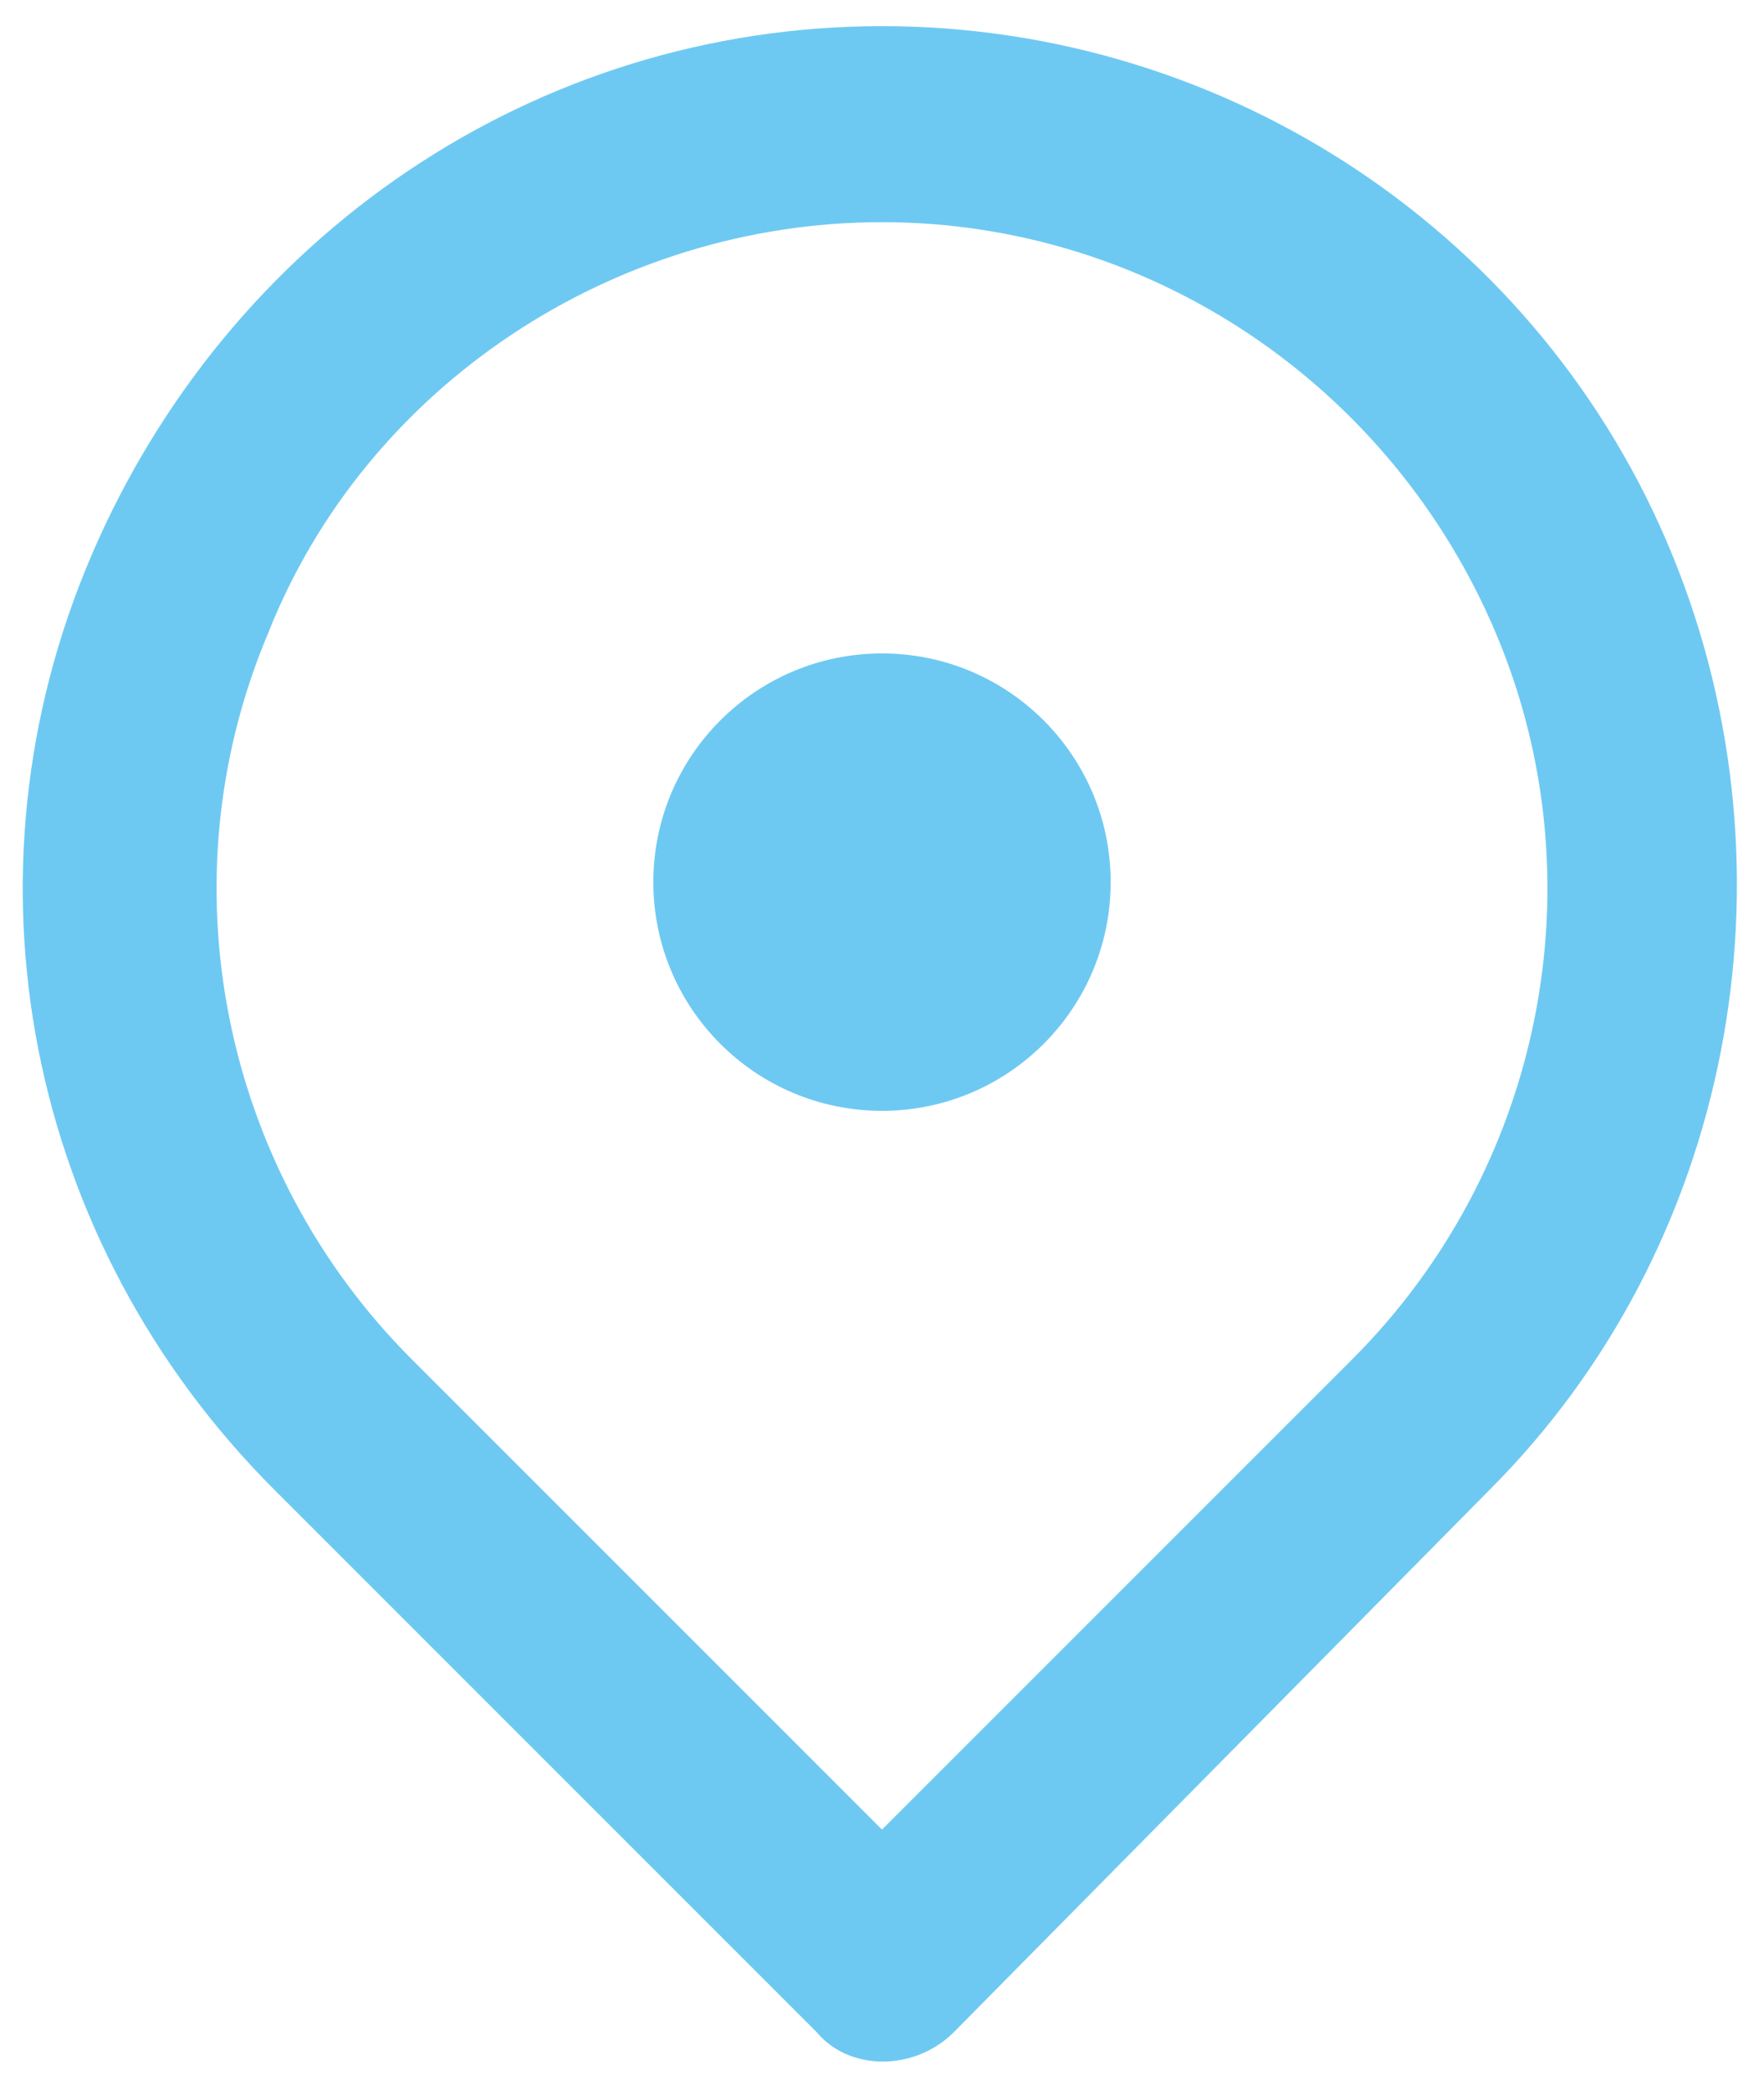 <?xml version="1.0" encoding="utf-8"?>
<!-- Generator: Adobe Illustrator 26.0.1, SVG Export Plug-In . SVG Version: 6.00 Build 0)  -->
<svg version="1.1" id="Layer_1" xmlns="http://www.w3.org/2000/svg" xmlns:xlink="http://www.w3.org/1999/xlink" x="0px" y="0px"
	 viewBox="0 0 27 32" style="enable-background:new 0 0 27 32;" xml:space="preserve">
<style type="text/css">
	.st0{fill:#6EC9F2;}
	.st1{fill-rule:evenodd;clip-rule:evenodd;fill:#6EC9F2;}
</style>
<path id="path-1_00000011744313696833928700000006576499100740532392_" class="st0" d="M20.7,20.8c2.9-2.9,3.8-7.3,2.2-11.1
	c-1.6-3.8-5.3-6.3-9.4-6.3S5.6,5.9,4.1,9.7c-1.6,3.8-0.7,8.2,2.2,11.1l7.2,7.2L20.7,20.8z M12.5,31.1l-8.3-8.3
	c-3.8-3.8-4.9-9.4-2.8-14.3s6.8-8.1,12.1-8.1s10.1,3.2,12.1,8.1s0.9,10.6-2.8,14.3l-8.2,8.3C14,31.7,13,31.7,12.5,31.1z"/>
<circle id="Oval" class="st1" cx="13.5" cy="13.5" r="3.5"/>
</svg>
